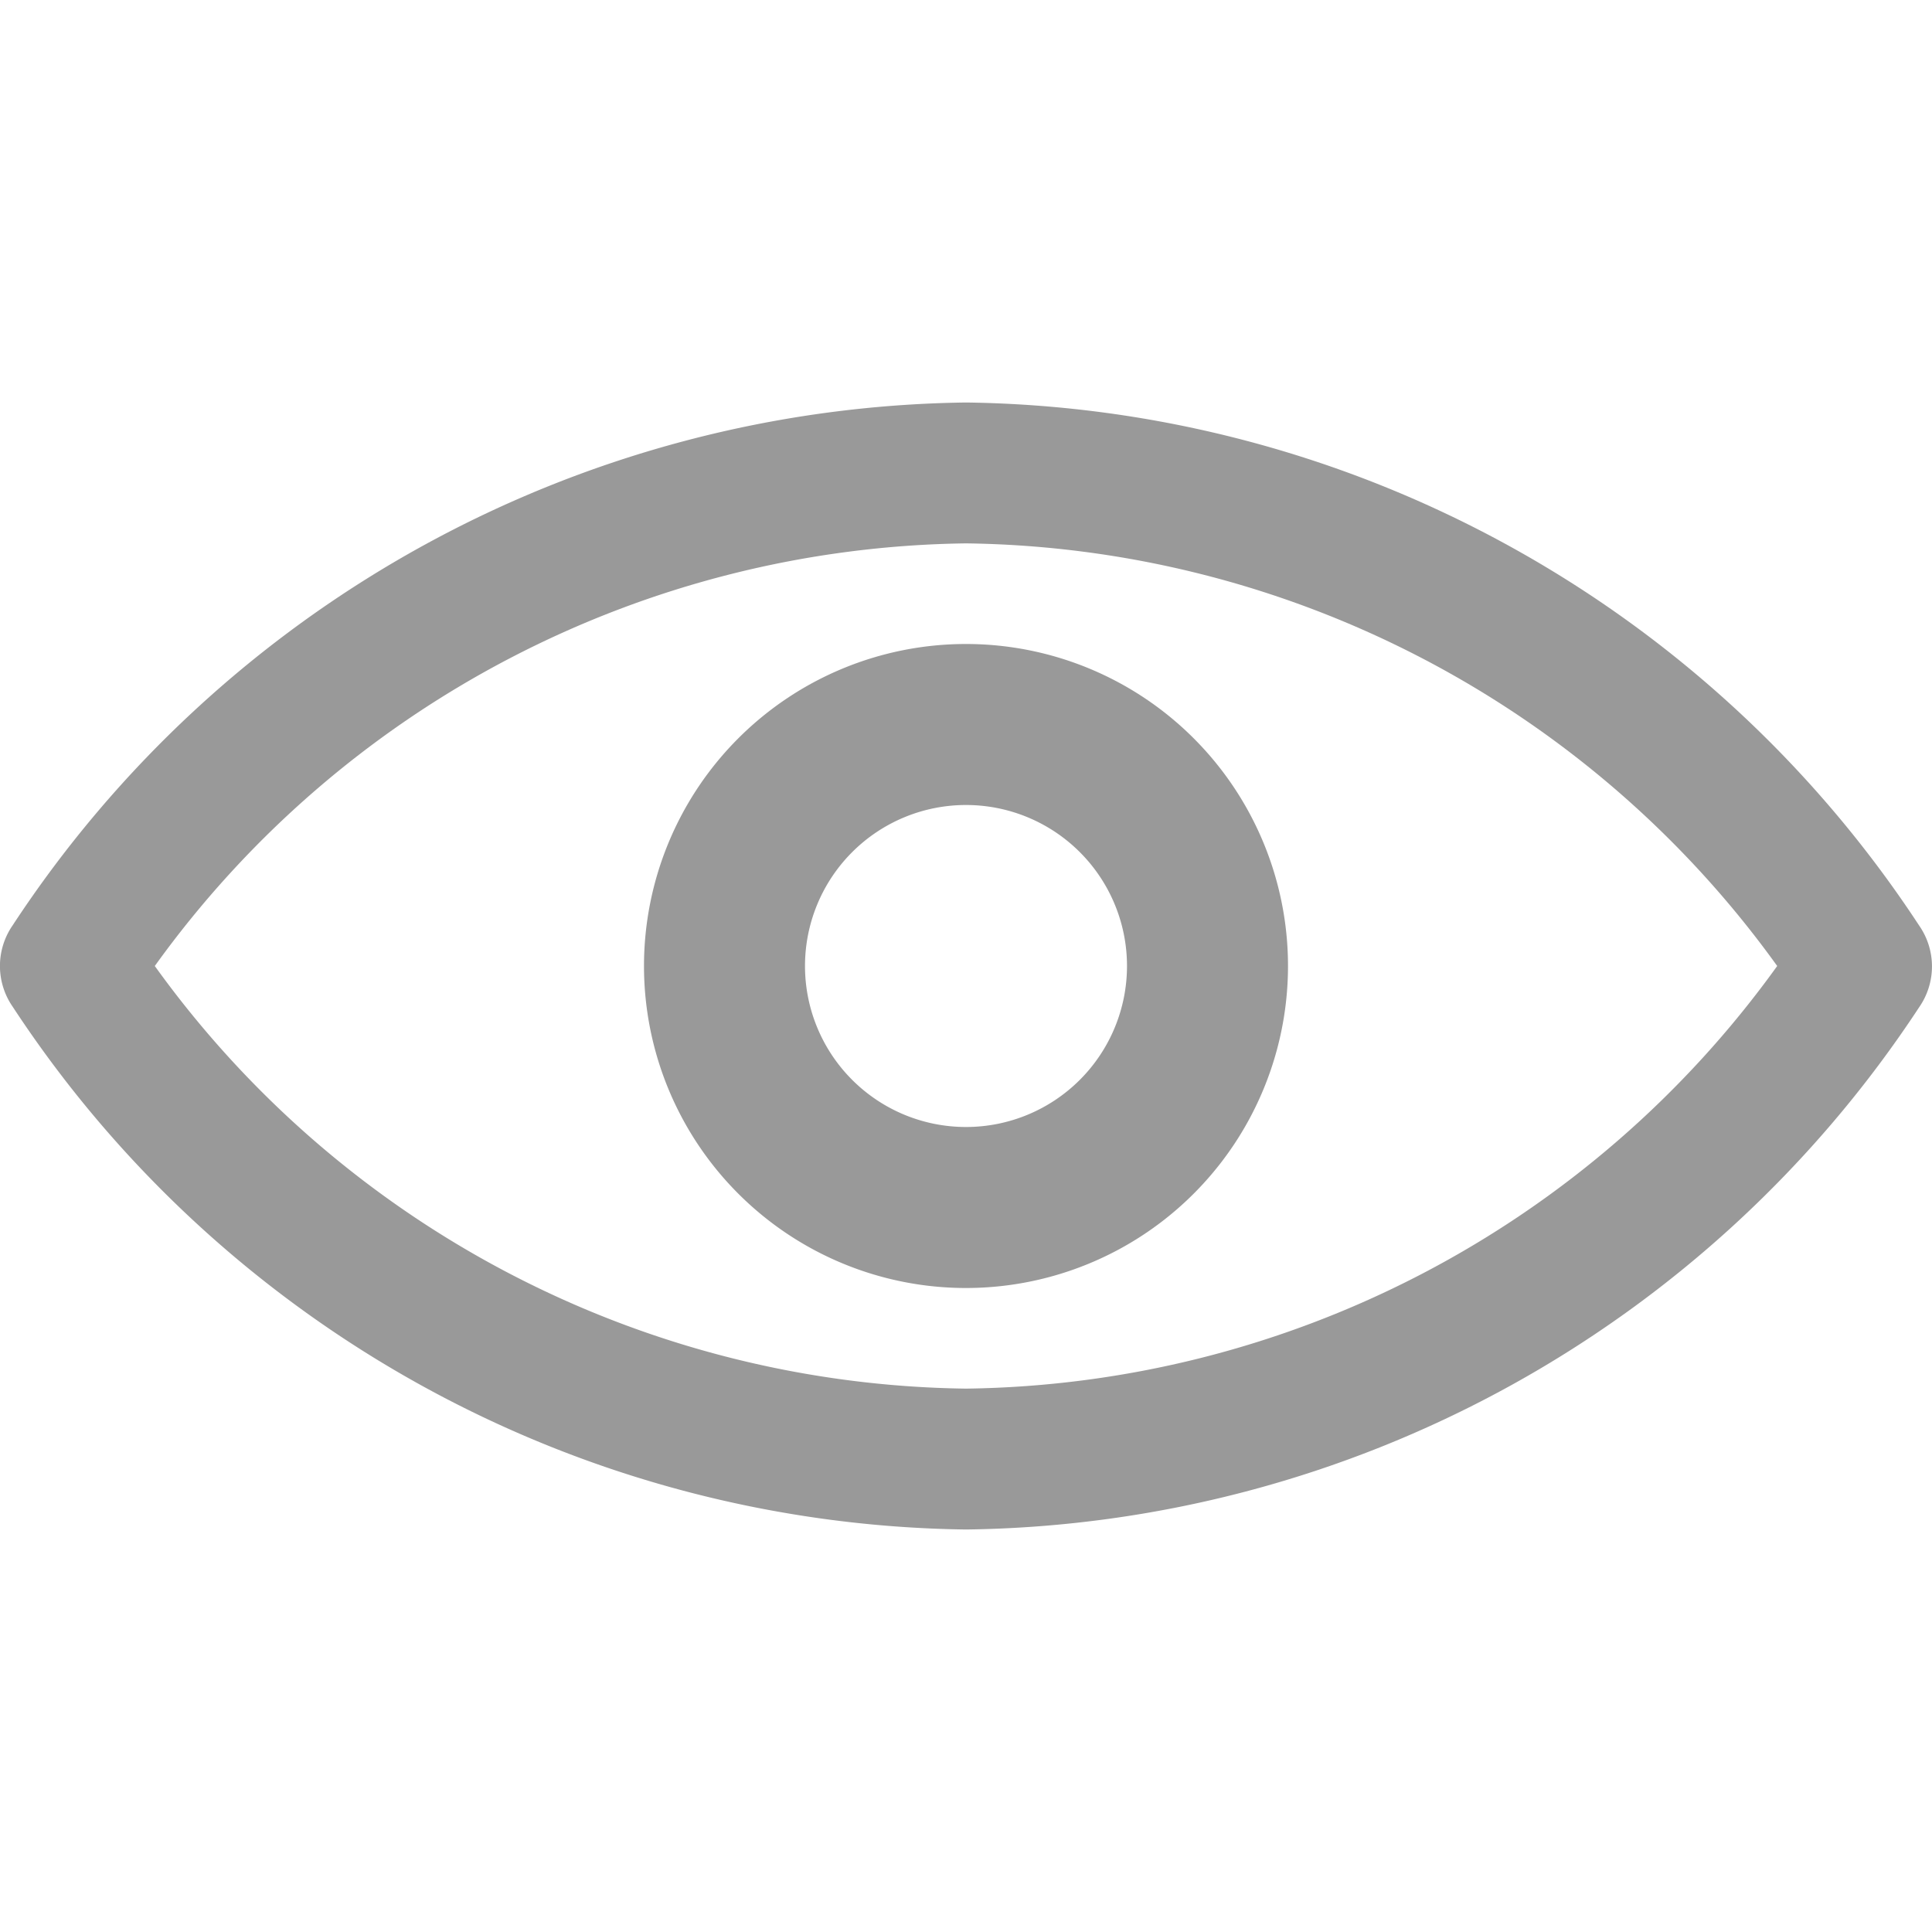 <svg xmlns="http://www.w3.org/2000/svg" viewBox="0 0 24 24">
  <defs>
    <style>
      .a {
        fill: #999;
      }
    </style>
  </defs>
  <title>password_show</title>
  <path class="a" d="M12,19A14.385,14.385,0,0,1,.157,12.505a.888.888,0,0,1,0-1.01A14.385,14.385,0,0,1,12,5,14.383,14.383,0,0,1,23.842,11.5a.888.888,0,0,1,0,1.01A14.383,14.383,0,0,1,12,19ZM1.923,12A12.609,12.609,0,0,0,12,17.25,12.609,12.609,0,0,0,22.077,12,12.609,12.609,0,0,0,12,6.75,12.609,12.609,0,0,0,1.923,12ZM12,16a4,4,0,1,1,4-4A4,4,0,0,1,12,16Zm0-6a2,2,0,1,0,2,2A2,2,0,0,0,12,10Z"/>
</svg>
